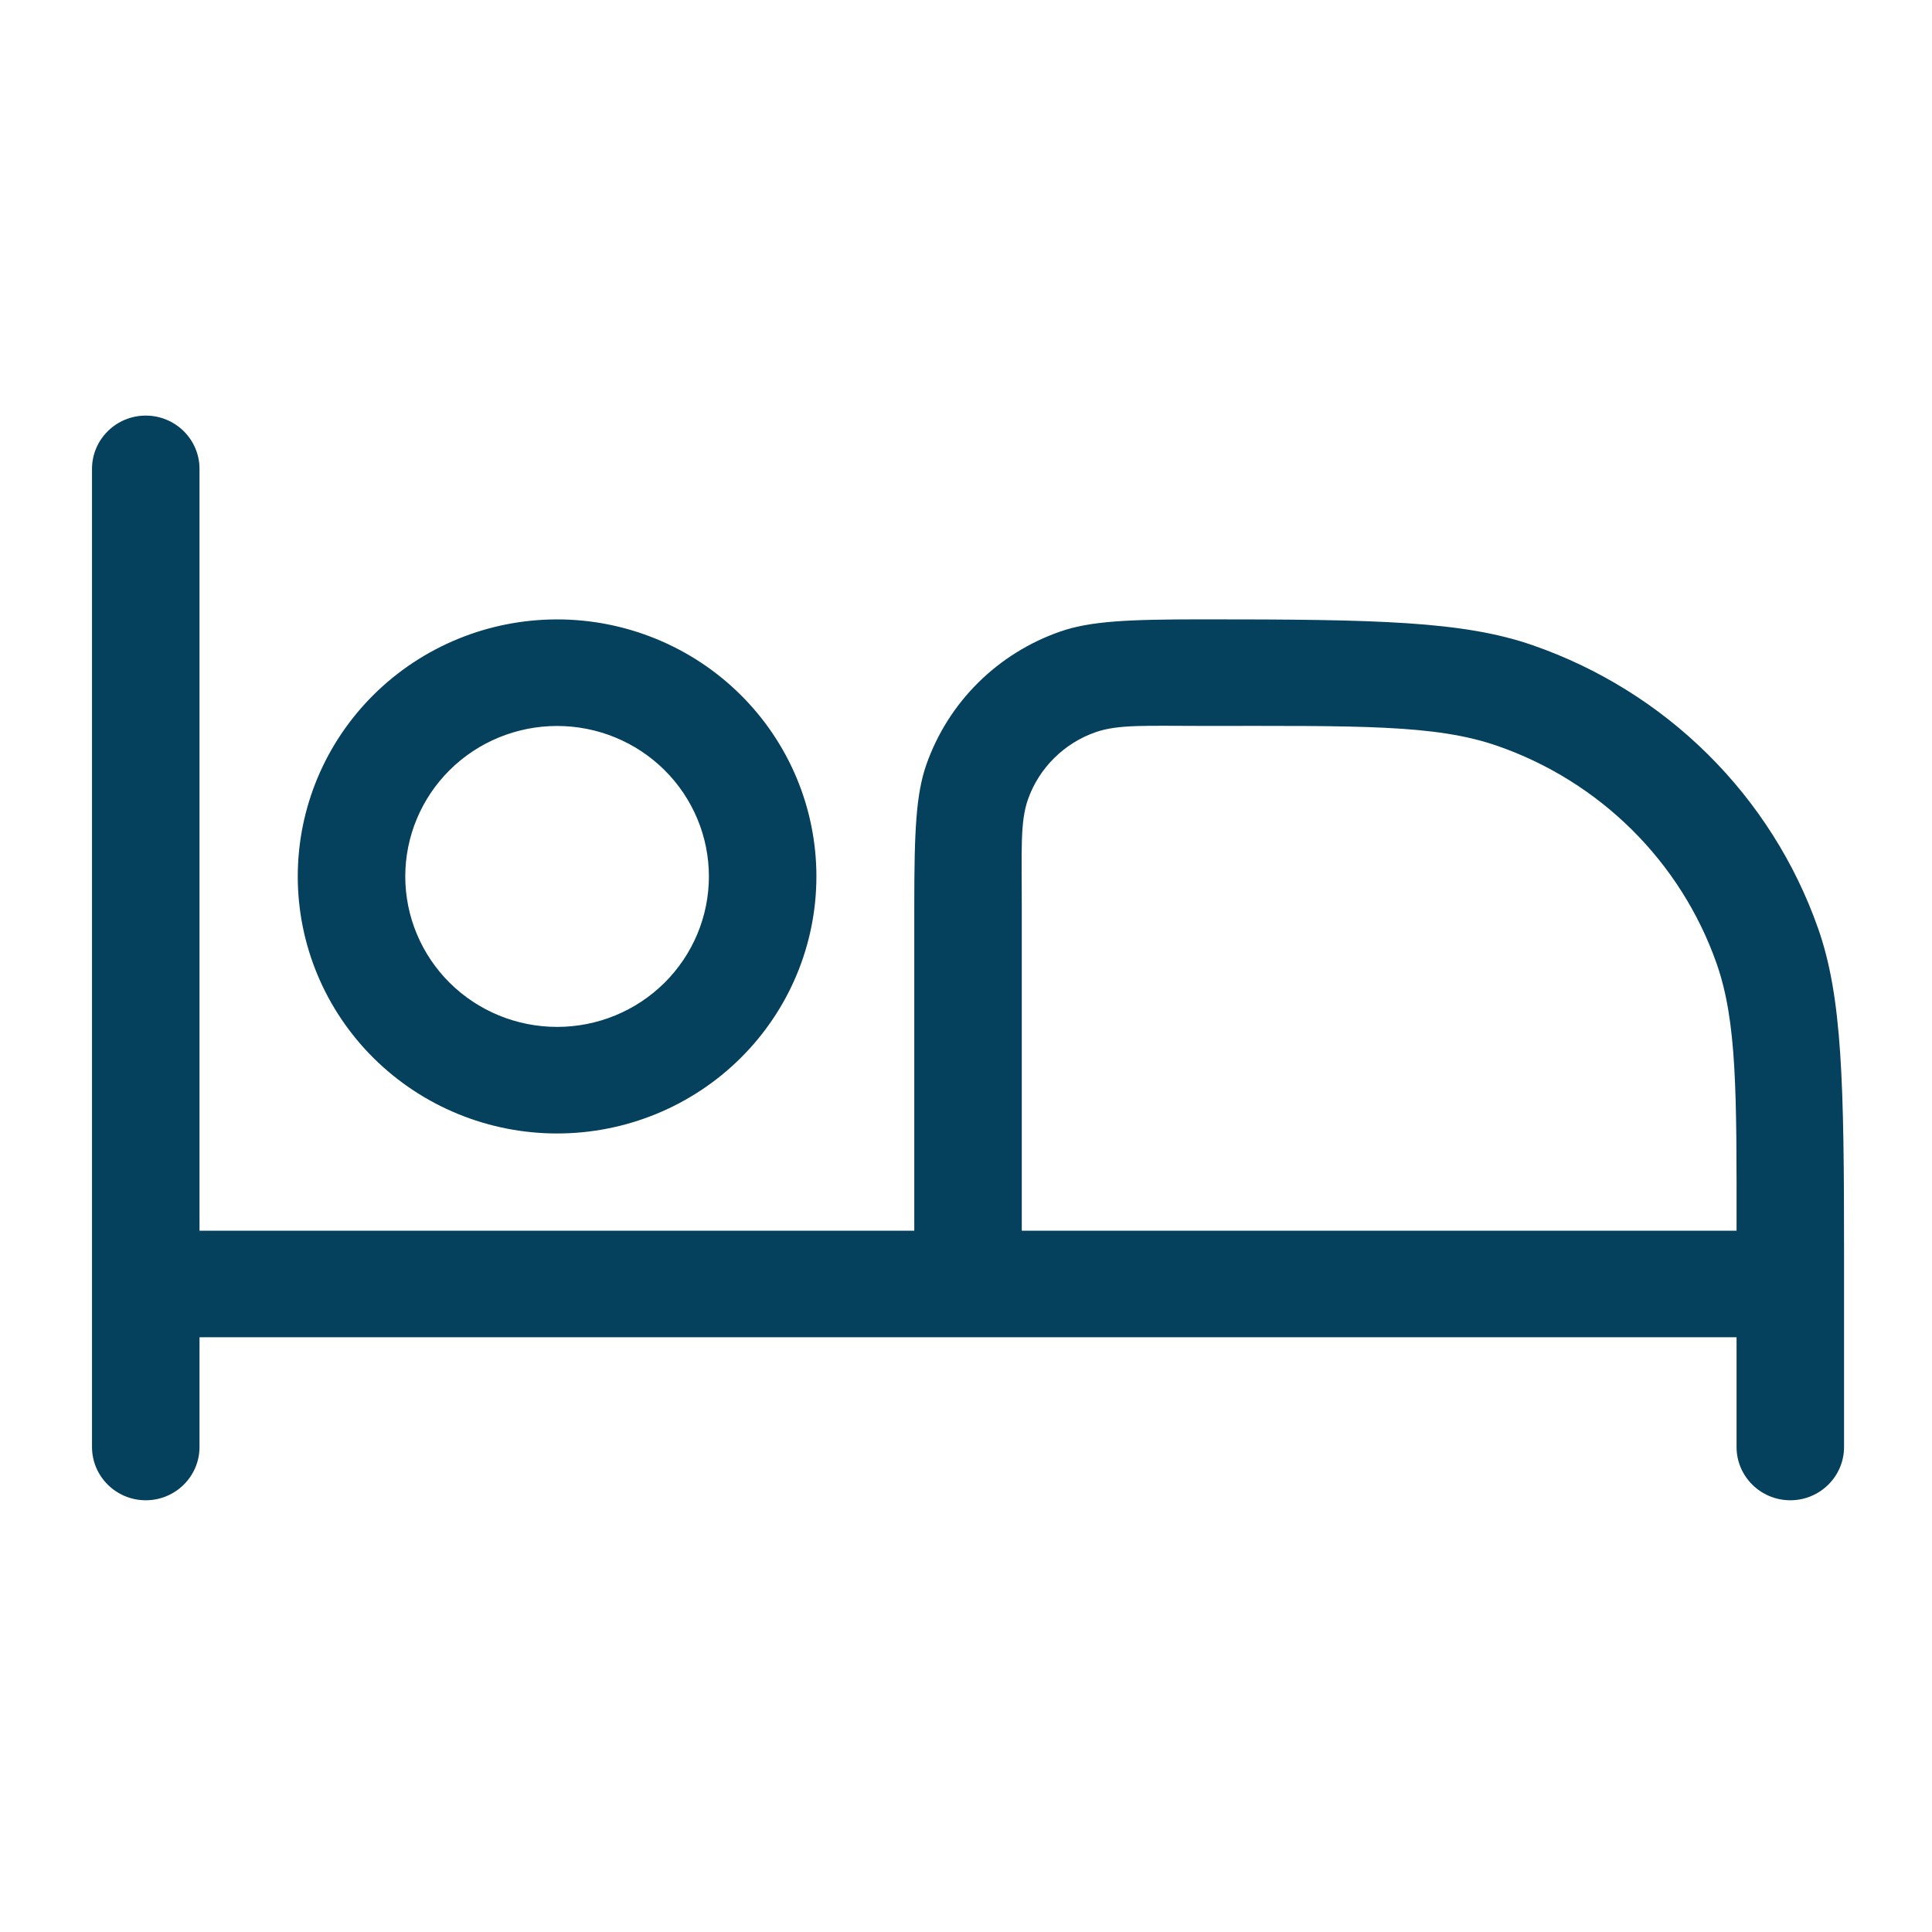 <?xml version="1.0" encoding="UTF-8" standalone="no"?>
<!DOCTYPE svg PUBLIC "-//W3C//DTD SVG 1.1//EN" "http://www.w3.org/Graphics/SVG/1.1/DTD/svg11.dtd">
<svg width="100%" height="100%" viewBox="0 0 36 36" version="1.1" xmlns="http://www.w3.org/2000/svg" xmlns:xlink="http://www.w3.org/1999/xlink" xml:space="preserve" xmlns:serif="http://www.serif.com/" style="fill-rule:evenodd;clip-rule:evenodd;stroke-linejoin:round;stroke-miterlimit:2;">
    <g transform="matrix(1,0,0,1,0,-60)">
        <g id="Hotel-Blue" transform="matrix(0.049,0,0,0.061,-6.464,57.109)">
            <rect x="132.115" y="47.049" width="735.834" height="585.918" style="fill:none;"/>
            <g transform="matrix(20.44,0,0,16.276,166.907,159.958)">
                <path d="M2,16.182L15.298,16.182L15.298,10.079C15.298,8.686 15.329,7.988 15.525,7.427C15.727,6.851 16.055,6.328 16.486,5.897C16.917,5.466 17.441,5.137 18.016,4.936C18.577,4.74 19.273,4.708 20.668,4.708C23.895,4.708 25.507,4.74 26.801,5.193C28.028,5.622 29.143,6.322 30.062,7.241C30.981,8.16 31.682,9.274 32.111,10.502C32.564,11.797 32.596,13.409 32.596,16.636L32.596,20.241C32.596,20.793 32.148,21.241 31.596,21.241C31.044,21.241 30.596,20.793 30.596,20.241L30.596,18.182L2,18.182L2,20.241C2,20.793 1.552,21.241 1,21.241C0.448,21.241 -0,20.793 -0,20.241L-0,1.884C-0,1.332 0.448,0.884 1,0.884C1.552,0.884 2,1.332 2,1.884L2,16.182ZM30.596,16.182C30.598,13.604 30.605,12.255 30.223,11.162C29.893,10.218 29.355,9.362 28.648,8.655C27.941,7.949 27.084,7.41 26.141,7.081C24.987,6.677 23.545,6.708 20.668,6.708C19.622,6.708 19.097,6.677 18.676,6.824C18.384,6.926 18.119,7.093 17.901,7.311C17.682,7.53 17.515,7.795 17.413,8.087C17.266,8.508 17.298,9.034 17.298,10.079L17.298,16.182L30.596,16.182ZM13.477,9.533C13.477,10.813 12.969,12.04 12.064,12.944C11.159,13.849 9.932,14.357 8.653,14.357C7.373,14.357 6.146,13.849 5.241,12.944C4.336,12.04 3.828,10.813 3.828,9.533C3.828,8.253 4.336,7.026 5.241,6.122C6.146,5.217 7.373,4.709 8.653,4.709C9.932,4.709 11.159,5.217 12.064,6.122C12.969,7.026 13.477,8.253 13.477,9.533ZM11.477,9.533C11.477,8.784 11.179,8.065 10.65,7.536C10.12,7.006 9.402,6.709 8.653,6.709C7.904,6.709 7.185,7.006 6.655,7.536C6.126,8.065 5.828,8.784 5.828,9.533C5.828,10.282 6.126,11 6.655,11.53C7.185,12.06 7.904,12.357 8.653,12.357C9.402,12.357 10.12,12.06 10.65,11.53C11.179,11 11.477,10.282 11.477,9.533Z" style="fill:rgb(5,64,93);"/>
            </g>
        </g>
    </g>
</svg>
